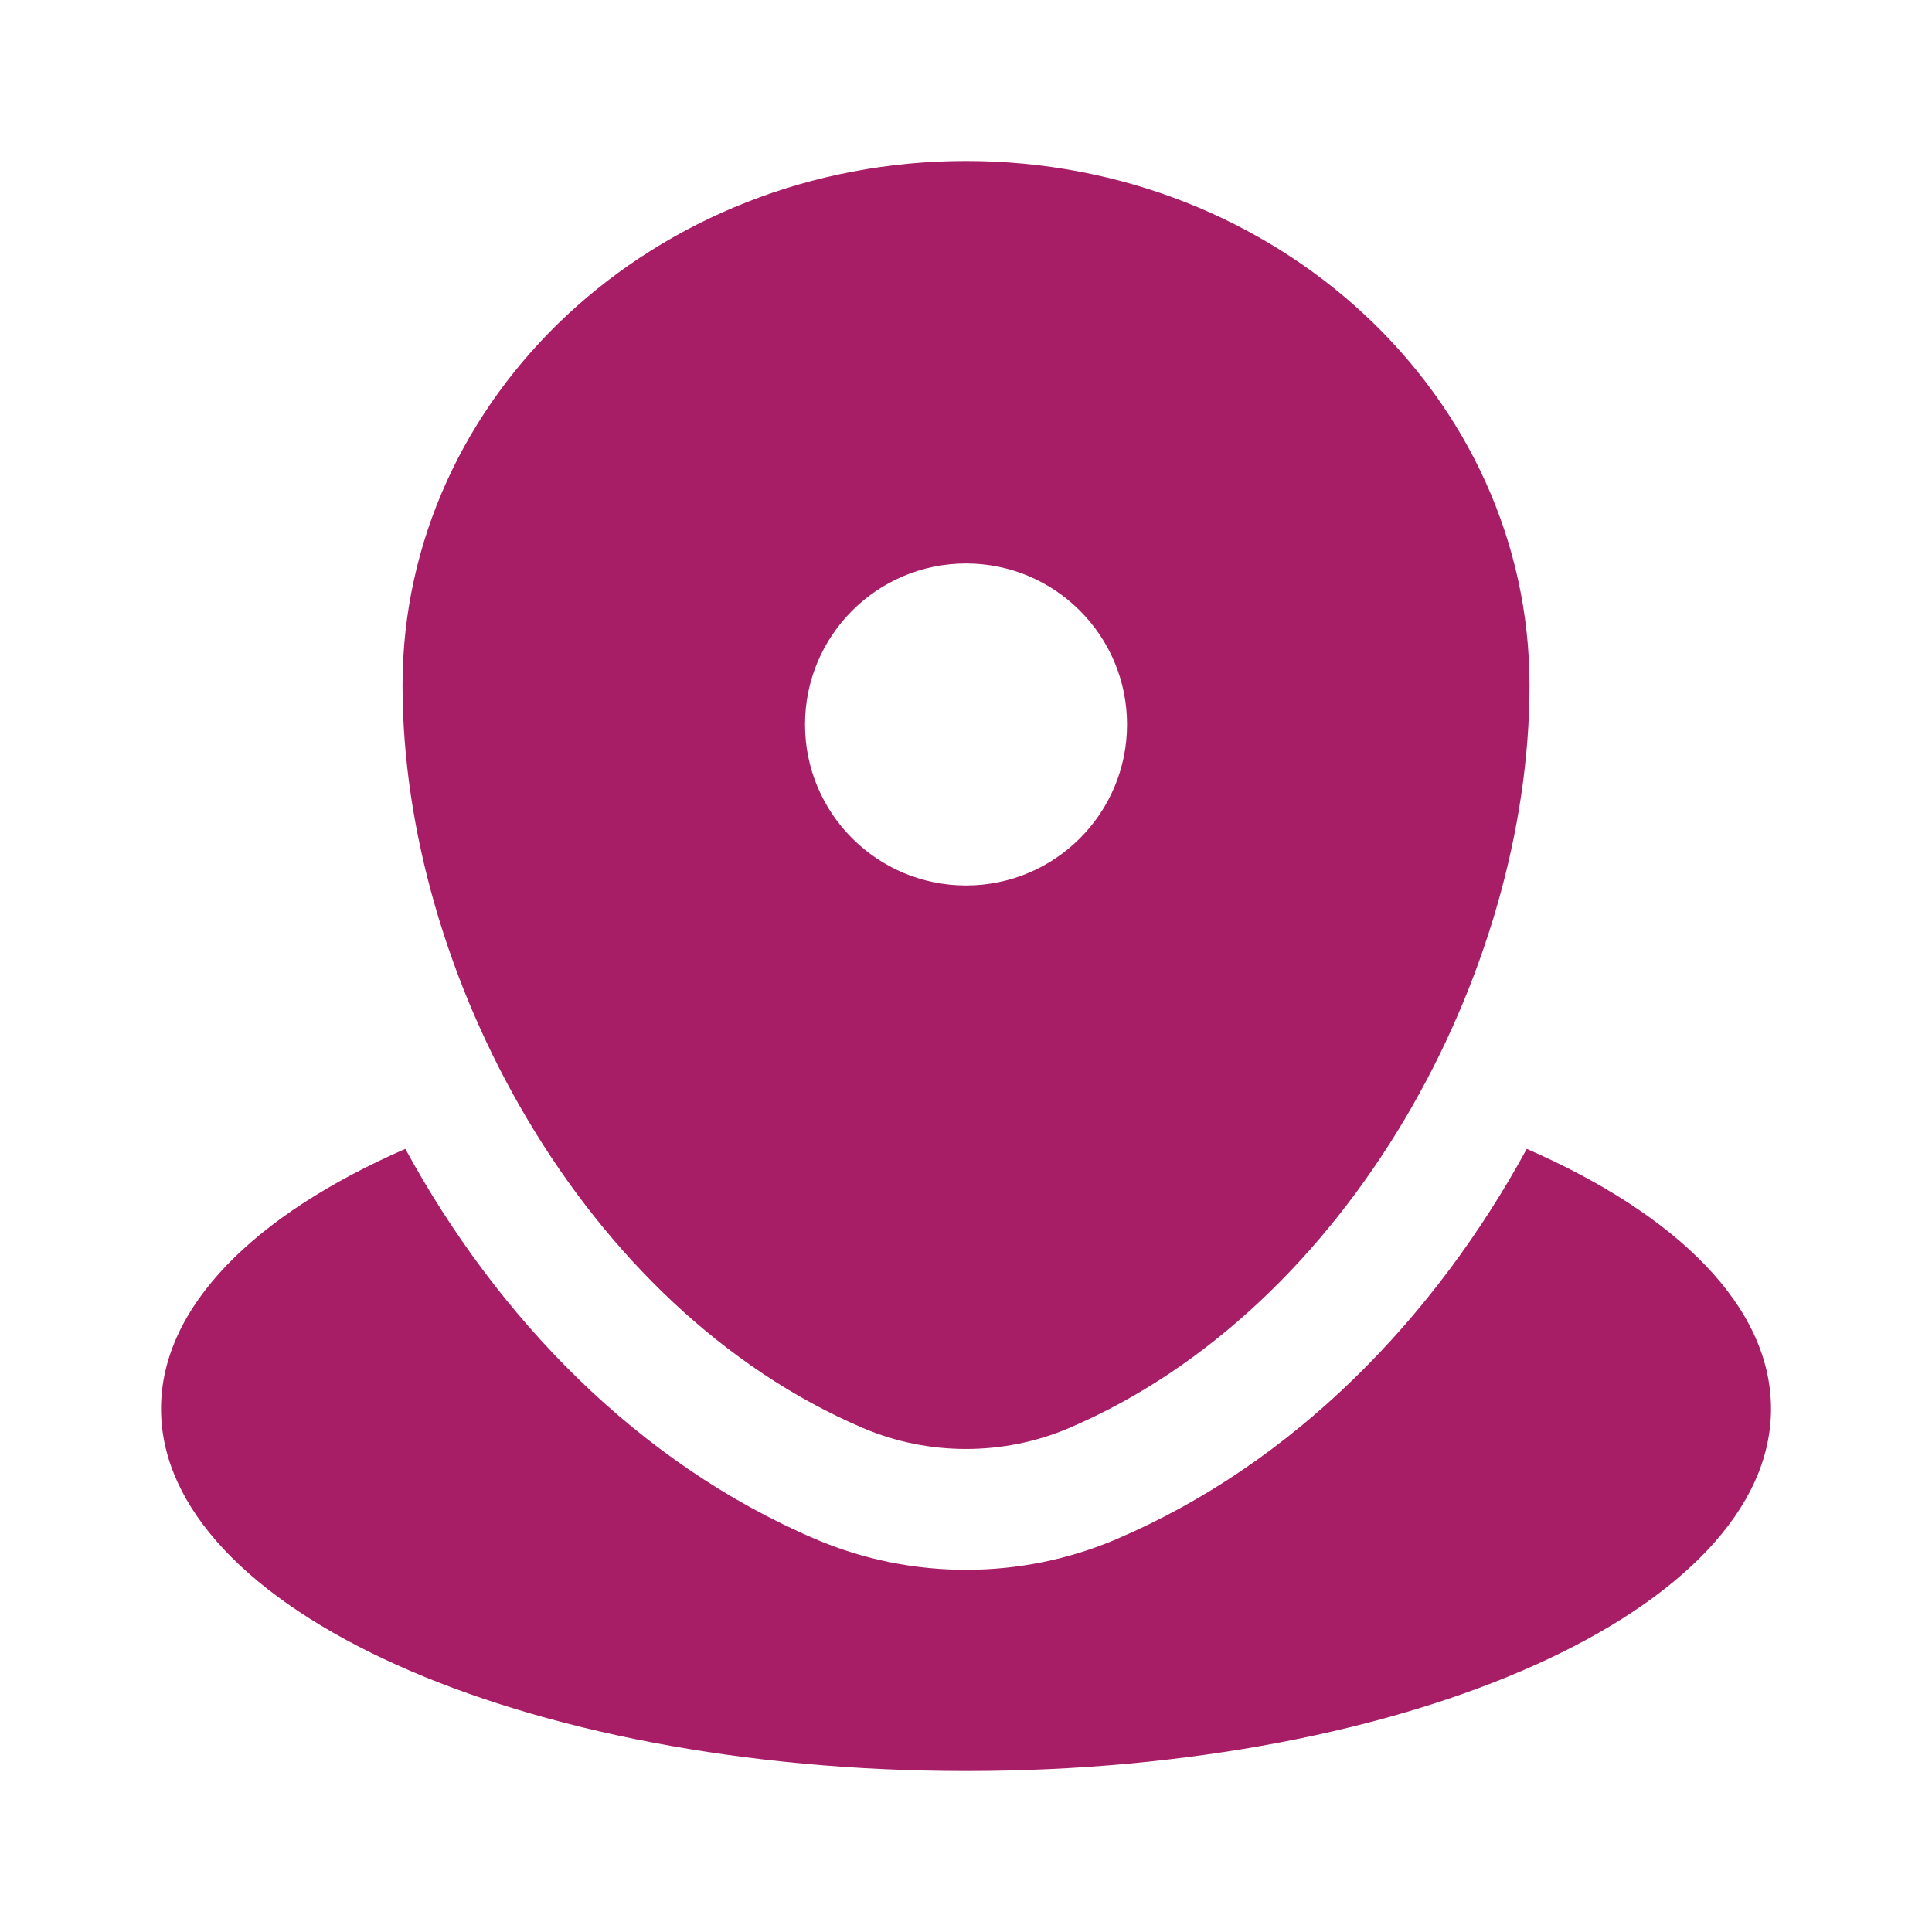 <svg width="40" height="40" viewBox="0 0 40 40" fill="none" xmlns="http://www.w3.org/2000/svg">
<path d="M20.001 36.667C29.205 36.667 36.667 33.31 36.667 29.168C36.667 27.056 34.729 25.149 31.61 23.786C29.706 27.279 26.803 30.29 23.116 31.866C21.135 32.713 18.867 32.713 16.885 31.866C13.198 30.29 10.295 27.279 8.392 23.786C5.272 25.149 3.334 27.056 3.334 29.168C3.334 33.31 10.796 36.667 20.001 36.667Z" fill="#A71E67"/>
<path fill-rule="evenodd" clip-rule="evenodd" d="M8.334 14.191C8.334 8.194 13.557 3.333 20.001 3.333C26.444 3.333 31.667 8.194 31.667 14.191C31.667 20.14 27.944 27.083 22.134 29.566C20.78 30.144 19.221 30.144 17.867 29.566C12.058 27.083 8.334 20.14 8.334 14.191ZM20.001 18.333C21.842 18.333 23.334 16.841 23.334 15C23.334 13.159 21.842 11.666 20.001 11.666C18.16 11.666 16.667 13.159 16.667 15C16.667 16.841 18.16 18.333 20.001 18.333Z" fill="#A71E67"/>
</svg>
